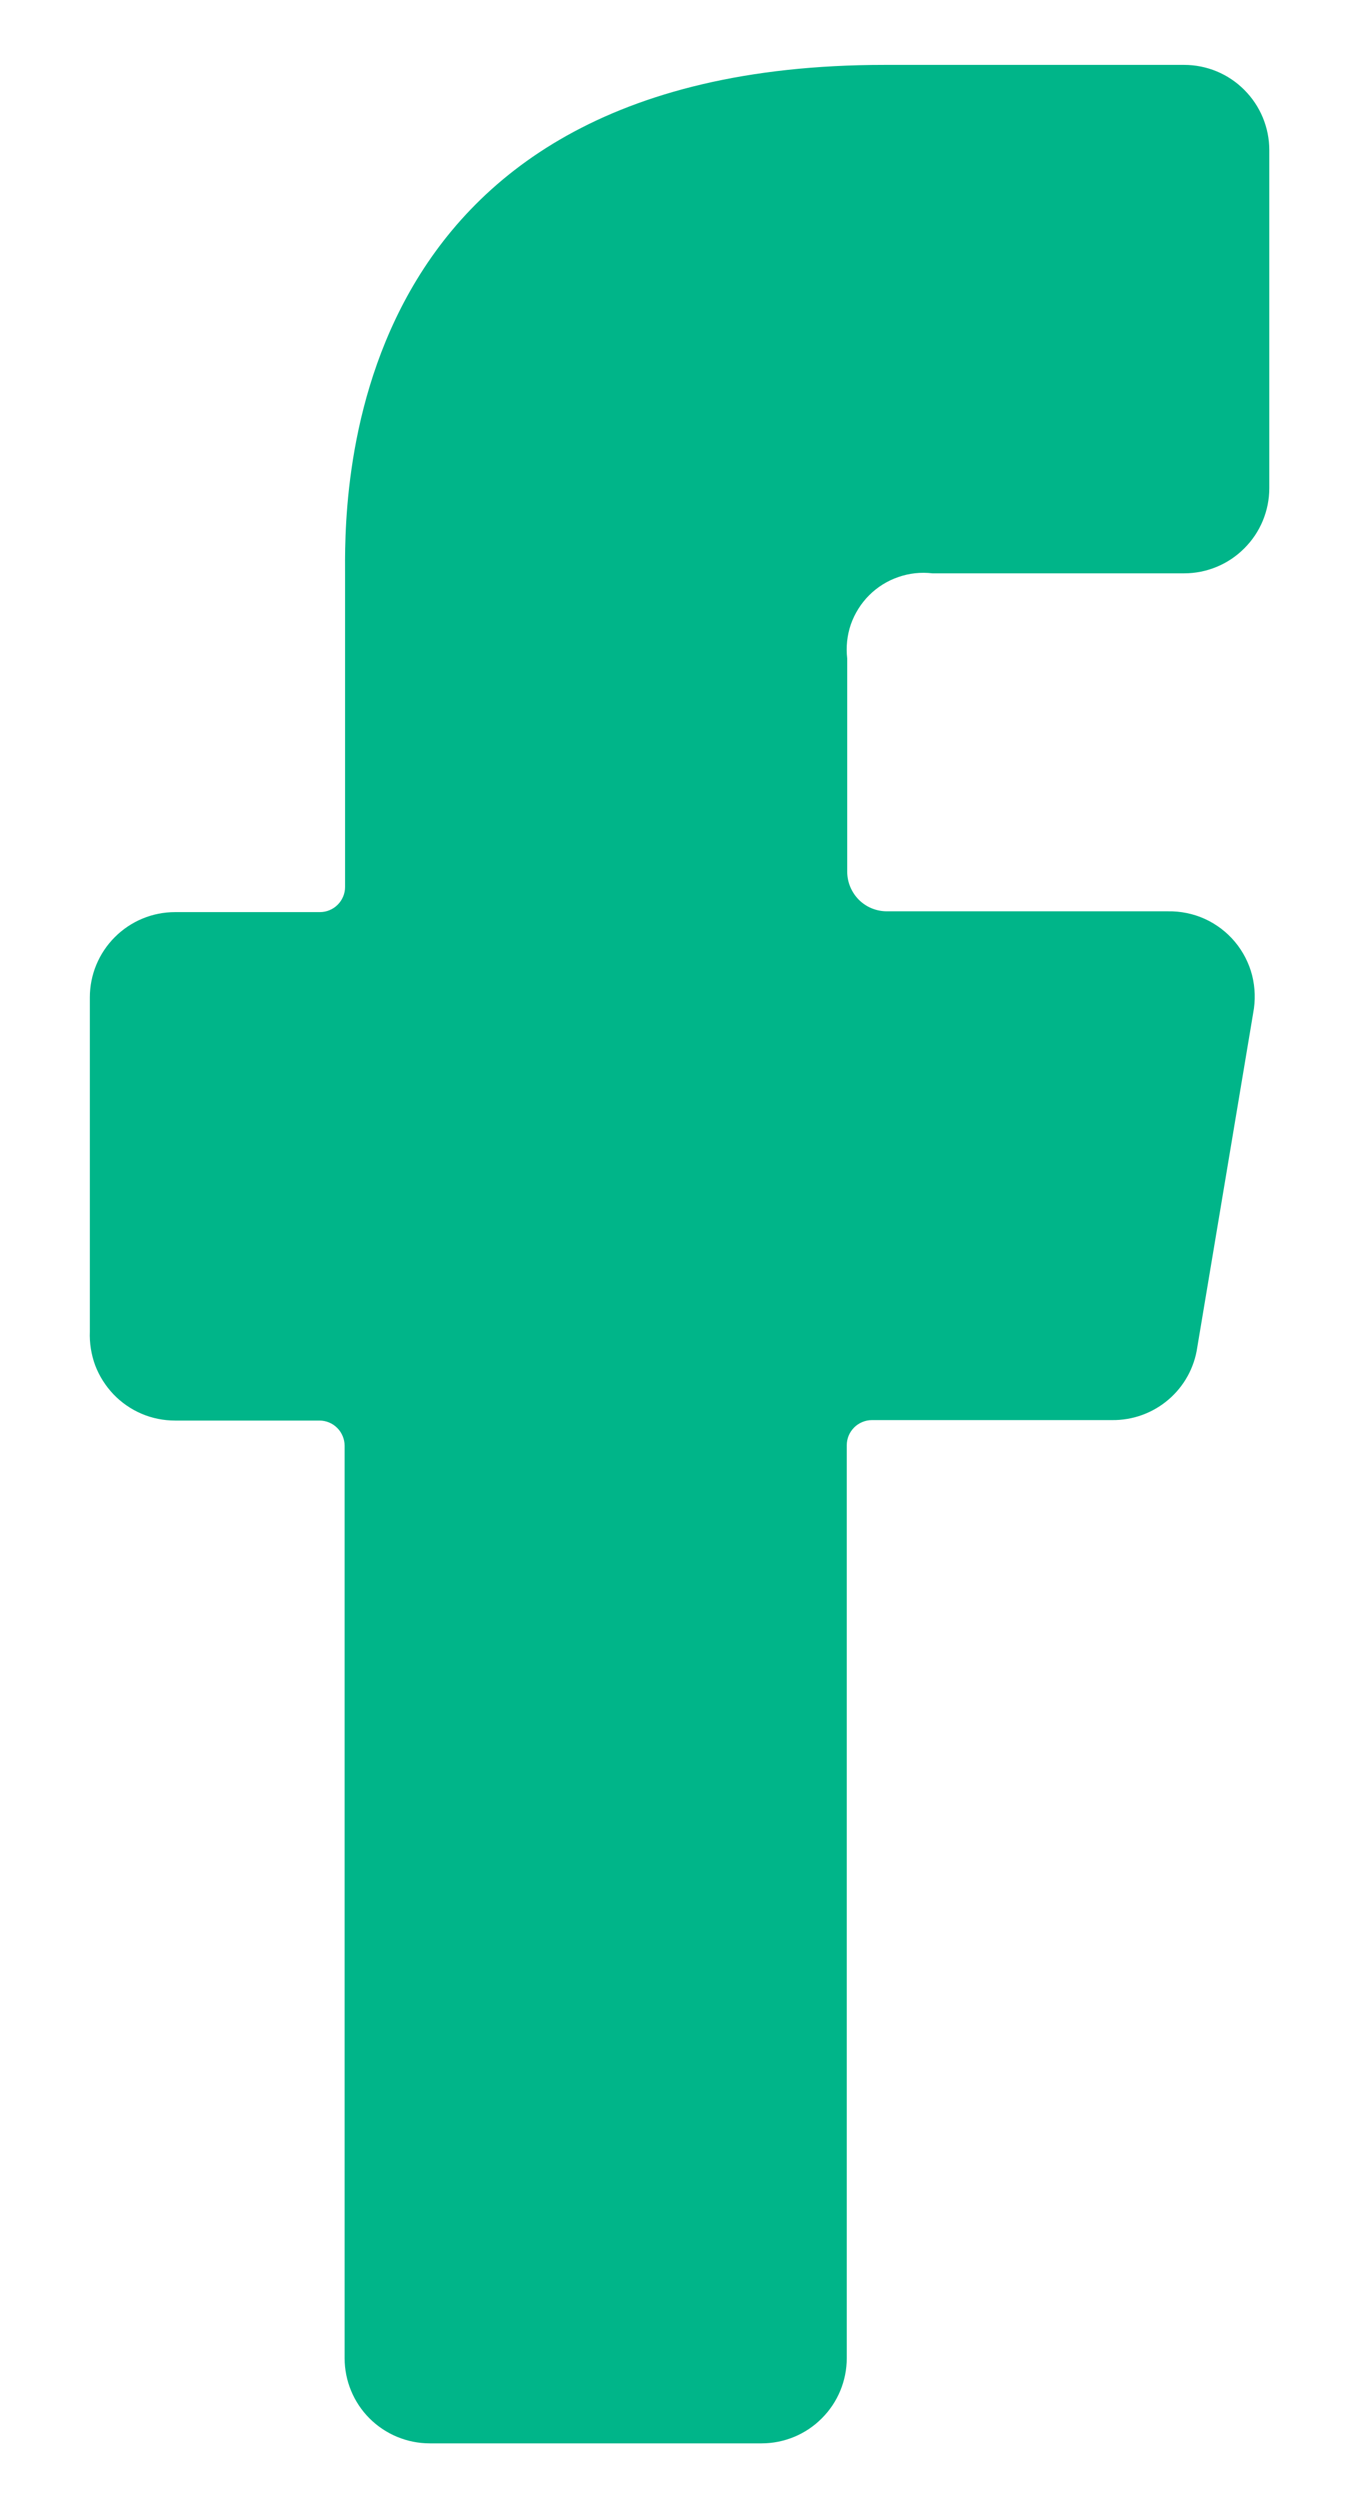 <svg width="12" height="22" viewBox="0 0 12 22" fill="none" xmlns="http://www.w3.org/2000/svg">
<path d="M1.541 12.5H2.813C2.871 12.5 2.927 12.523 2.969 12.565C3.01 12.606 3.034 12.663 3.034 12.721V20.75C3.034 20.949 3.113 21.14 3.253 21.28C3.394 21.421 3.585 21.5 3.784 21.5H6.705C6.904 21.5 7.095 21.421 7.235 21.28C7.376 21.14 7.455 20.949 7.455 20.75V12.717C7.455 12.659 7.478 12.603 7.52 12.561C7.561 12.52 7.618 12.496 7.676 12.496H9.791C9.973 12.498 10.149 12.434 10.287 12.316C10.425 12.198 10.515 12.035 10.541 11.855L11.033 8.915C11.054 8.805 11.051 8.692 11.024 8.583C10.996 8.474 10.944 8.373 10.872 8.287C10.8 8.201 10.71 8.133 10.608 8.086C10.506 8.04 10.395 8.017 10.283 8.019H7.808C7.715 8.019 7.626 7.982 7.561 7.917C7.496 7.851 7.459 7.763 7.459 7.67V5.795C7.447 5.694 7.458 5.591 7.491 5.494C7.525 5.398 7.58 5.31 7.652 5.238C7.724 5.166 7.812 5.111 7.908 5.078C8.005 5.044 8.107 5.033 8.209 5.045H10.425C10.624 5.045 10.815 4.966 10.955 4.825C11.096 4.685 11.175 4.494 11.175 4.295V1.321C11.175 1.122 11.096 0.932 10.955 0.791C10.815 0.65 10.624 0.571 10.425 0.571H7.789C2.914 0.571 3.038 4.498 3.038 5.071V7.805C3.038 7.864 3.014 7.92 2.973 7.961C2.931 8.003 2.875 8.026 2.816 8.026H1.541C1.342 8.026 1.152 8.105 1.011 8.246C0.87 8.387 0.791 8.577 0.791 8.776V11.716C0.787 11.818 0.803 11.919 0.838 12.014C0.874 12.109 0.929 12.195 0.999 12.269C1.069 12.342 1.153 12.4 1.246 12.44C1.34 12.48 1.44 12.5 1.541 12.5Z" fill="#00B589"/>
</svg>
